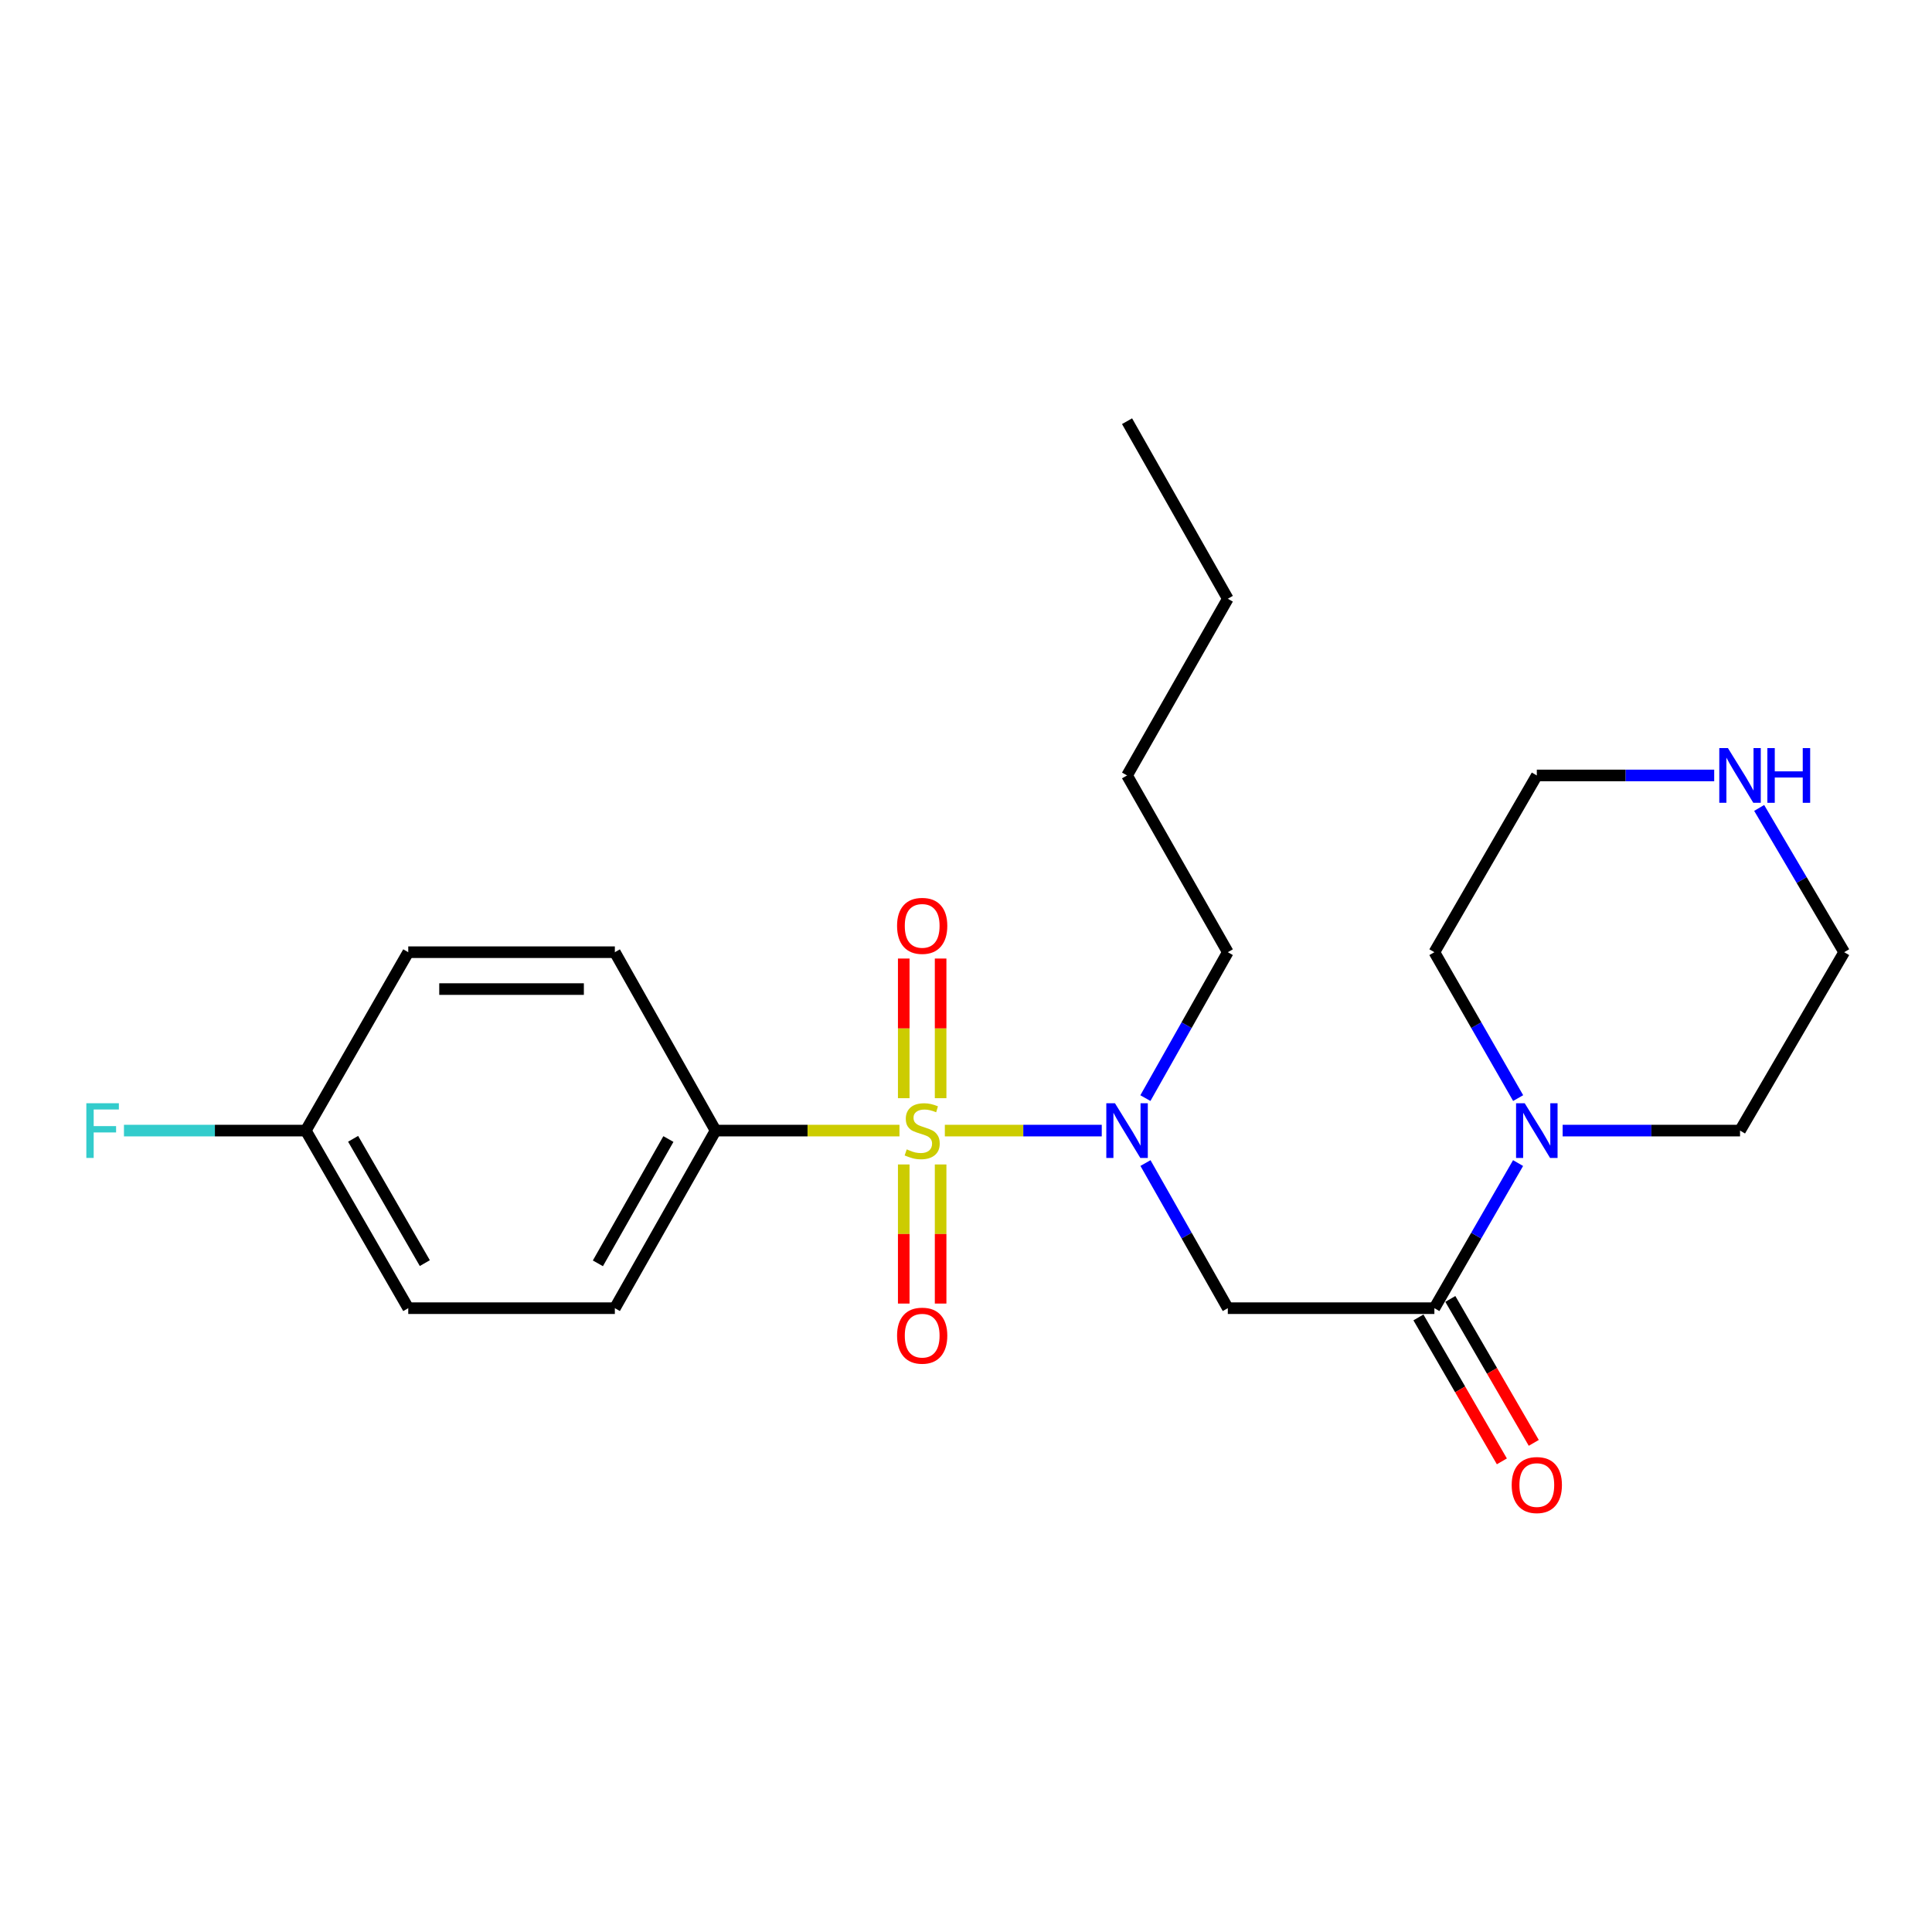 <?xml version='1.0' encoding='iso-8859-1'?>
<svg version='1.1' baseProfile='full'
              xmlns='http://www.w3.org/2000/svg'
                      xmlns:rdkit='http://www.rdkit.org/xml'
                      xmlns:xlink='http://www.w3.org/1999/xlink'
                  xml:space='preserve'
width='1000px' height='1000px' viewBox='0 0 1000 1000'>
<!-- END OF HEADER -->
<rect style='opacity:1.0;fill:#FFFFFF;stroke:none' width='1000' height='1000' x='0' y='0'> </rect>
<path class='bond-0' d='M 489.05,585.191 L 529.657,585.191' style='fill:none;fill-rule:evenodd;stroke:#CCCC00;stroke-width:6px;stroke-linecap:butt;stroke-linejoin:miter;stroke-opacity:1' />
<path class='bond-0' d='M 529.657,585.191 L 570.265,585.191' style='fill:none;fill-rule:evenodd;stroke:#0000FF;stroke-width:6px;stroke-linecap:butt;stroke-linejoin:miter;stroke-opacity:1' />
<path class='bond-4' d='M 465.565,585.191 L 417.974,585.191' style='fill:none;fill-rule:evenodd;stroke:#CCCC00;stroke-width:6px;stroke-linecap:butt;stroke-linejoin:miter;stroke-opacity:1' />
<path class='bond-4' d='M 417.974,585.191 L 370.383,585.191' style='fill:none;fill-rule:evenodd;stroke:#000000;stroke-width:6px;stroke-linecap:butt;stroke-linejoin:miter;stroke-opacity:1' />
<path class='bond-5' d='M 486.862,568.42 L 486.862,532.279' style='fill:none;fill-rule:evenodd;stroke:#CCCC00;stroke-width:6px;stroke-linecap:butt;stroke-linejoin:miter;stroke-opacity:1' />
<path class='bond-5' d='M 486.862,532.279 L 486.862,496.138' style='fill:none;fill-rule:evenodd;stroke:#FF0000;stroke-width:6px;stroke-linecap:butt;stroke-linejoin:miter;stroke-opacity:1' />
<path class='bond-5' d='M 467.775,568.42 L 467.775,532.279' style='fill:none;fill-rule:evenodd;stroke:#CCCC00;stroke-width:6px;stroke-linecap:butt;stroke-linejoin:miter;stroke-opacity:1' />
<path class='bond-5' d='M 467.775,532.279 L 467.775,496.138' style='fill:none;fill-rule:evenodd;stroke:#FF0000;stroke-width:6px;stroke-linecap:butt;stroke-linejoin:miter;stroke-opacity:1' />
<path class='bond-6' d='M 467.775,602.723 L 467.775,638.723' style='fill:none;fill-rule:evenodd;stroke:#CCCC00;stroke-width:6px;stroke-linecap:butt;stroke-linejoin:miter;stroke-opacity:1' />
<path class='bond-6' d='M 467.775,638.723 L 467.775,674.723' style='fill:none;fill-rule:evenodd;stroke:#FF0000;stroke-width:6px;stroke-linecap:butt;stroke-linejoin:miter;stroke-opacity:1' />
<path class='bond-6' d='M 486.862,602.723 L 486.862,638.723' style='fill:none;fill-rule:evenodd;stroke:#CCCC00;stroke-width:6px;stroke-linecap:butt;stroke-linejoin:miter;stroke-opacity:1' />
<path class='bond-6' d='M 486.862,638.723 L 486.862,674.723' style='fill:none;fill-rule:evenodd;stroke:#FF0000;stroke-width:6px;stroke-linecap:butt;stroke-linejoin:miter;stroke-opacity:1' />
<path class='bond-2' d='M 592.895,601.993 L 614.203,639.552' style='fill:none;fill-rule:evenodd;stroke:#0000FF;stroke-width:6px;stroke-linecap:butt;stroke-linejoin:miter;stroke-opacity:1' />
<path class='bond-2' d='M 614.203,639.552 L 635.511,677.112' style='fill:none;fill-rule:evenodd;stroke:#000000;stroke-width:6px;stroke-linecap:butt;stroke-linejoin:miter;stroke-opacity:1' />
<path class='bond-15' d='M 592.857,568.38 L 614.184,530.618' style='fill:none;fill-rule:evenodd;stroke:#0000FF;stroke-width:6px;stroke-linecap:butt;stroke-linejoin:miter;stroke-opacity:1' />
<path class='bond-15' d='M 614.184,530.618 L 635.511,492.857' style='fill:none;fill-rule:evenodd;stroke:#000000;stroke-width:6px;stroke-linecap:butt;stroke-linejoin:miter;stroke-opacity:1' />
<path class='bond-1' d='M 742.435,677.112 L 635.511,677.112' style='fill:none;fill-rule:evenodd;stroke:#000000;stroke-width:6px;stroke-linecap:butt;stroke-linejoin:miter;stroke-opacity:1' />
<path class='bond-3' d='M 742.435,677.112 L 764.095,639.558' style='fill:none;fill-rule:evenodd;stroke:#000000;stroke-width:6px;stroke-linecap:butt;stroke-linejoin:miter;stroke-opacity:1' />
<path class='bond-3' d='M 764.095,639.558 L 785.755,602.004' style='fill:none;fill-rule:evenodd;stroke:#0000FF;stroke-width:6px;stroke-linecap:butt;stroke-linejoin:miter;stroke-opacity:1' />
<path class='bond-7' d='M 734.179,681.898 L 755.771,719.148' style='fill:none;fill-rule:evenodd;stroke:#000000;stroke-width:6px;stroke-linecap:butt;stroke-linejoin:miter;stroke-opacity:1' />
<path class='bond-7' d='M 755.771,719.148 L 777.363,756.399' style='fill:none;fill-rule:evenodd;stroke:#FF0000;stroke-width:6px;stroke-linecap:butt;stroke-linejoin:miter;stroke-opacity:1' />
<path class='bond-7' d='M 750.691,672.326 L 772.284,709.577' style='fill:none;fill-rule:evenodd;stroke:#000000;stroke-width:6px;stroke-linecap:butt;stroke-linejoin:miter;stroke-opacity:1' />
<path class='bond-7' d='M 772.284,709.577 L 793.876,746.828' style='fill:none;fill-rule:evenodd;stroke:#FF0000;stroke-width:6px;stroke-linecap:butt;stroke-linejoin:miter;stroke-opacity:1' />
<path class='bond-16' d='M 808.822,585.191 L 854.73,585.191' style='fill:none;fill-rule:evenodd;stroke:#0000FF;stroke-width:6px;stroke-linecap:butt;stroke-linejoin:miter;stroke-opacity:1' />
<path class='bond-16' d='M 854.73,585.191 L 900.638,585.191' style='fill:none;fill-rule:evenodd;stroke:#000000;stroke-width:6px;stroke-linecap:butt;stroke-linejoin:miter;stroke-opacity:1' />
<path class='bond-17' d='M 785.793,568.369 L 764.114,530.613' style='fill:none;fill-rule:evenodd;stroke:#0000FF;stroke-width:6px;stroke-linecap:butt;stroke-linejoin:miter;stroke-opacity:1' />
<path class='bond-17' d='M 764.114,530.613 L 742.435,492.857' style='fill:none;fill-rule:evenodd;stroke:#000000;stroke-width:6px;stroke-linecap:butt;stroke-linejoin:miter;stroke-opacity:1' />
<path class='bond-9' d='M 370.383,585.191 L 318.246,677.112' style='fill:none;fill-rule:evenodd;stroke:#000000;stroke-width:6px;stroke-linecap:butt;stroke-linejoin:miter;stroke-opacity:1' />
<path class='bond-9' d='M 345.961,589.563 L 309.465,653.907' style='fill:none;fill-rule:evenodd;stroke:#000000;stroke-width:6px;stroke-linecap:butt;stroke-linejoin:miter;stroke-opacity:1' />
<path class='bond-10' d='M 370.383,585.191 L 318.246,492.857' style='fill:none;fill-rule:evenodd;stroke:#000000;stroke-width:6px;stroke-linecap:butt;stroke-linejoin:miter;stroke-opacity:1' />
<path class='bond-8' d='M 887.268,401.371 L 841.36,401.371' style='fill:none;fill-rule:evenodd;stroke:#0000FF;stroke-width:6px;stroke-linecap:butt;stroke-linejoin:miter;stroke-opacity:1' />
<path class='bond-8' d='M 841.36,401.371 L 795.452,401.371' style='fill:none;fill-rule:evenodd;stroke:#000000;stroke-width:6px;stroke-linecap:butt;stroke-linejoin:miter;stroke-opacity:1' />
<path class='bond-24' d='M 910.546,418.185 L 932.546,455.521' style='fill:none;fill-rule:evenodd;stroke:#0000FF;stroke-width:6px;stroke-linecap:butt;stroke-linejoin:miter;stroke-opacity:1' />
<path class='bond-24' d='M 932.546,455.521 L 954.545,492.857' style='fill:none;fill-rule:evenodd;stroke:#000000;stroke-width:6px;stroke-linecap:butt;stroke-linejoin:miter;stroke-opacity:1' />
<path class='bond-13' d='M 318.246,677.112 L 211.311,677.112' style='fill:none;fill-rule:evenodd;stroke:#000000;stroke-width:6px;stroke-linecap:butt;stroke-linejoin:miter;stroke-opacity:1' />
<path class='bond-12' d='M 318.246,492.857 L 211.311,492.857' style='fill:none;fill-rule:evenodd;stroke:#000000;stroke-width:6px;stroke-linecap:butt;stroke-linejoin:miter;stroke-opacity:1' />
<path class='bond-12' d='M 302.206,511.943 L 227.351,511.943' style='fill:none;fill-rule:evenodd;stroke:#000000;stroke-width:6px;stroke-linecap:butt;stroke-linejoin:miter;stroke-opacity:1' />
<path class='bond-11' d='M 158.284,585.191 L 211.311,492.857' style='fill:none;fill-rule:evenodd;stroke:#000000;stroke-width:6px;stroke-linecap:butt;stroke-linejoin:miter;stroke-opacity:1' />
<path class='bond-14' d='M 158.284,585.191 L 111.221,585.191' style='fill:none;fill-rule:evenodd;stroke:#000000;stroke-width:6px;stroke-linecap:butt;stroke-linejoin:miter;stroke-opacity:1' />
<path class='bond-14' d='M 111.221,585.191 L 64.158,585.191' style='fill:none;fill-rule:evenodd;stroke:#33CCCC;stroke-width:6px;stroke-linecap:butt;stroke-linejoin:miter;stroke-opacity:1' />
<path class='bond-23' d='M 158.284,585.191 L 211.311,677.112' style='fill:none;fill-rule:evenodd;stroke:#000000;stroke-width:6px;stroke-linecap:butt;stroke-linejoin:miter;stroke-opacity:1' />
<path class='bond-23' d='M 182.77,589.442 L 219.889,653.786' style='fill:none;fill-rule:evenodd;stroke:#000000;stroke-width:6px;stroke-linecap:butt;stroke-linejoin:miter;stroke-opacity:1' />
<path class='bond-20' d='M 635.511,492.857 L 583.363,401.371' style='fill:none;fill-rule:evenodd;stroke:#000000;stroke-width:6px;stroke-linecap:butt;stroke-linejoin:miter;stroke-opacity:1' />
<path class='bond-18' d='M 900.638,585.191 L 954.545,492.857' style='fill:none;fill-rule:evenodd;stroke:#000000;stroke-width:6px;stroke-linecap:butt;stroke-linejoin:miter;stroke-opacity:1' />
<path class='bond-19' d='M 742.435,492.857 L 795.452,401.371' style='fill:none;fill-rule:evenodd;stroke:#000000;stroke-width:6px;stroke-linecap:butt;stroke-linejoin:miter;stroke-opacity:1' />
<path class='bond-21' d='M 583.363,401.371 L 635.511,309.906' style='fill:none;fill-rule:evenodd;stroke:#000000;stroke-width:6px;stroke-linecap:butt;stroke-linejoin:miter;stroke-opacity:1' />
<path class='bond-22' d='M 635.511,309.906 L 583.363,218.006' style='fill:none;fill-rule:evenodd;stroke:#000000;stroke-width:6px;stroke-linecap:butt;stroke-linejoin:miter;stroke-opacity:1' />
<path  class='atom-0' d='M 469.319 594.911
Q 469.639 595.031, 470.959 595.591
Q 472.279 596.151, 473.719 596.511
Q 475.199 596.831, 476.639 596.831
Q 479.319 596.831, 480.879 595.551
Q 482.439 594.231, 482.439 591.951
Q 482.439 590.391, 481.639 589.431
Q 480.879 588.471, 479.679 587.951
Q 478.479 587.431, 476.479 586.831
Q 473.959 586.071, 472.439 585.351
Q 470.959 584.631, 469.879 583.111
Q 468.839 581.591, 468.839 579.031
Q 468.839 575.471, 471.239 573.271
Q 473.679 571.071, 478.479 571.071
Q 481.759 571.071, 485.479 572.631
L 484.559 575.711
Q 481.159 574.311, 478.599 574.311
Q 475.839 574.311, 474.319 575.471
Q 472.799 576.591, 472.839 578.551
Q 472.839 580.071, 473.599 580.991
Q 474.399 581.911, 475.519 582.431
Q 476.679 582.951, 478.599 583.551
Q 481.159 584.351, 482.679 585.151
Q 484.199 585.951, 485.279 587.591
Q 486.399 589.191, 486.399 591.951
Q 486.399 595.871, 483.759 597.991
Q 481.159 600.071, 476.799 600.071
Q 474.279 600.071, 472.359 599.511
Q 470.479 598.991, 468.239 598.071
L 469.319 594.911
' fill='#CCCC00'/>
<path  class='atom-1' d='M 577.103 571.031
L 586.383 586.031
Q 587.303 587.511, 588.783 590.191
Q 590.263 592.871, 590.343 593.031
L 590.343 571.031
L 594.103 571.031
L 594.103 599.351
L 590.223 599.351
L 580.263 582.951
Q 579.103 581.031, 577.863 578.831
Q 576.663 576.631, 576.303 575.951
L 576.303 599.351
L 572.623 599.351
L 572.623 571.031
L 577.103 571.031
' fill='#0000FF'/>
<path  class='atom-4' d='M 789.192 571.031
L 798.472 586.031
Q 799.392 587.511, 800.872 590.191
Q 802.352 592.871, 802.432 593.031
L 802.432 571.031
L 806.192 571.031
L 806.192 599.351
L 802.312 599.351
L 792.352 582.951
Q 791.192 581.031, 789.952 578.831
Q 788.752 576.631, 788.392 575.951
L 788.392 599.351
L 784.712 599.351
L 784.712 571.031
L 789.192 571.031
' fill='#0000FF'/>
<path  class='atom-6' d='M 464.319 479.226
Q 464.319 472.426, 467.679 468.626
Q 471.039 464.826, 477.319 464.826
Q 483.599 464.826, 486.959 468.626
Q 490.319 472.426, 490.319 479.226
Q 490.319 486.106, 486.919 490.026
Q 483.519 493.906, 477.319 493.906
Q 471.079 493.906, 467.679 490.026
Q 464.319 486.146, 464.319 479.226
M 477.319 490.706
Q 481.639 490.706, 483.959 487.826
Q 486.319 484.906, 486.319 479.226
Q 486.319 473.666, 483.959 470.866
Q 481.639 468.026, 477.319 468.026
Q 472.999 468.026, 470.639 470.826
Q 468.319 473.626, 468.319 479.226
Q 468.319 484.946, 470.639 487.826
Q 472.999 490.706, 477.319 490.706
' fill='#FF0000'/>
<path  class='atom-7' d='M 464.319 691.337
Q 464.319 684.537, 467.679 680.737
Q 471.039 676.937, 477.319 676.937
Q 483.599 676.937, 486.959 680.737
Q 490.319 684.537, 490.319 691.337
Q 490.319 698.217, 486.919 702.137
Q 483.519 706.017, 477.319 706.017
Q 471.079 706.017, 467.679 702.137
Q 464.319 698.257, 464.319 691.337
M 477.319 702.817
Q 481.639 702.817, 483.959 699.937
Q 486.319 697.017, 486.319 691.337
Q 486.319 685.777, 483.959 682.977
Q 481.639 680.137, 477.319 680.137
Q 472.999 680.137, 470.639 682.937
Q 468.319 685.737, 468.319 691.337
Q 468.319 697.057, 470.639 699.937
Q 472.999 702.817, 477.319 702.817
' fill='#FF0000'/>
<path  class='atom-8' d='M 782.452 768.657
Q 782.452 761.857, 785.812 758.057
Q 789.172 754.257, 795.452 754.257
Q 801.732 754.257, 805.092 758.057
Q 808.452 761.857, 808.452 768.657
Q 808.452 775.537, 805.052 779.457
Q 801.652 783.337, 795.452 783.337
Q 789.212 783.337, 785.812 779.457
Q 782.452 775.577, 782.452 768.657
M 795.452 780.137
Q 799.772 780.137, 802.092 777.257
Q 804.452 774.337, 804.452 768.657
Q 804.452 763.097, 802.092 760.297
Q 799.772 757.457, 795.452 757.457
Q 791.132 757.457, 788.772 760.257
Q 786.452 763.057, 786.452 768.657
Q 786.452 774.377, 788.772 777.257
Q 791.132 780.137, 795.452 780.137
' fill='#FF0000'/>
<path  class='atom-9' d='M 894.378 387.211
L 903.658 402.211
Q 904.578 403.691, 906.058 406.371
Q 907.538 409.051, 907.618 409.211
L 907.618 387.211
L 911.378 387.211
L 911.378 415.531
L 907.498 415.531
L 897.538 399.131
Q 896.378 397.211, 895.138 395.011
Q 893.938 392.811, 893.578 392.131
L 893.578 415.531
L 889.898 415.531
L 889.898 387.211
L 894.378 387.211
' fill='#0000FF'/>
<path  class='atom-9' d='M 914.778 387.211
L 918.618 387.211
L 918.618 399.251
L 933.098 399.251
L 933.098 387.211
L 936.938 387.211
L 936.938 415.531
L 933.098 415.531
L 933.098 402.451
L 918.618 402.451
L 918.618 415.531
L 914.778 415.531
L 914.778 387.211
' fill='#0000FF'/>
<path  class='atom-15' d='M 44.689 571.031
L 61.529 571.031
L 61.529 574.271
L 48.489 574.271
L 48.489 582.871
L 60.089 582.871
L 60.089 586.151
L 48.489 586.151
L 48.489 599.351
L 44.689 599.351
L 44.689 571.031
' fill='#33CCCC'/>
</svg>
